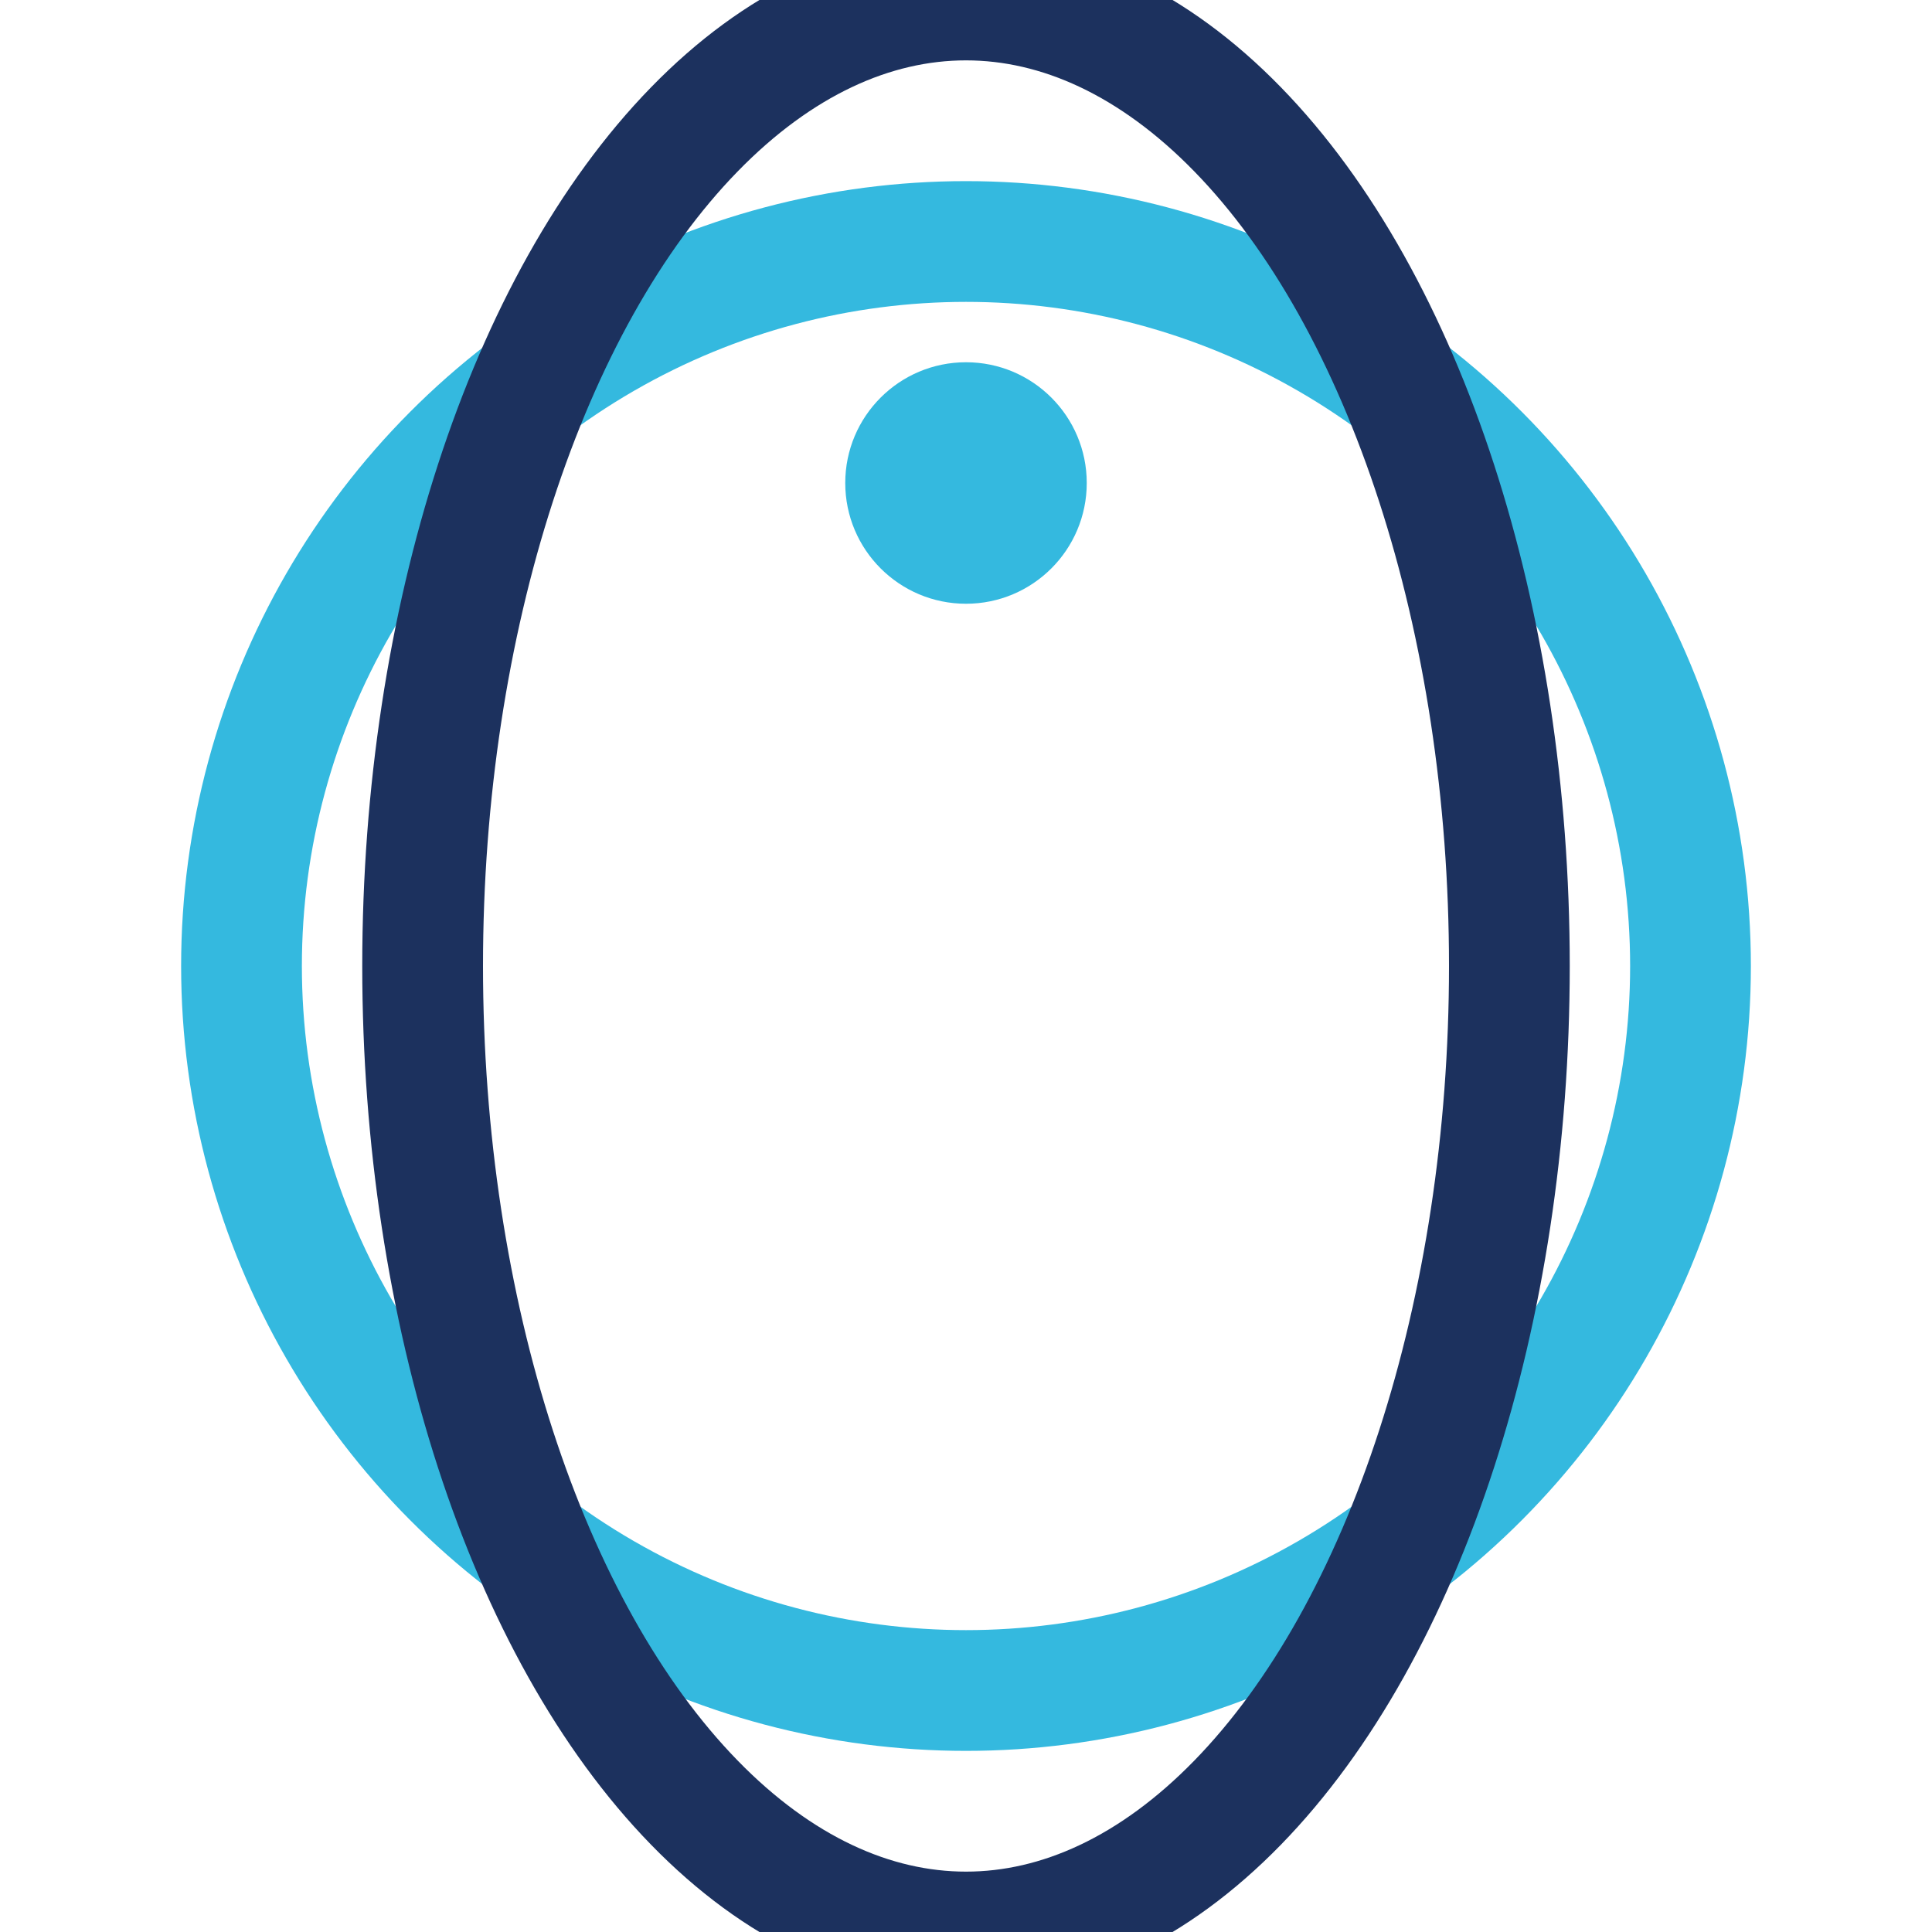 <?xml version="1.0" encoding="UTF-8"?>
<svg xmlns="http://www.w3.org/2000/svg" width="32" height="32" viewBox="0 0 32 32"><circle cx="16" cy="16" r="12" stroke="#34B9DF" stroke-width="2" fill="none"/><ellipse cx="16" cy="16" rx="9" ry="16" stroke="#1C315E" stroke-width="2" fill="none"/><circle cx="16" cy="8" r="2" fill="#34B9DF"/></svg>